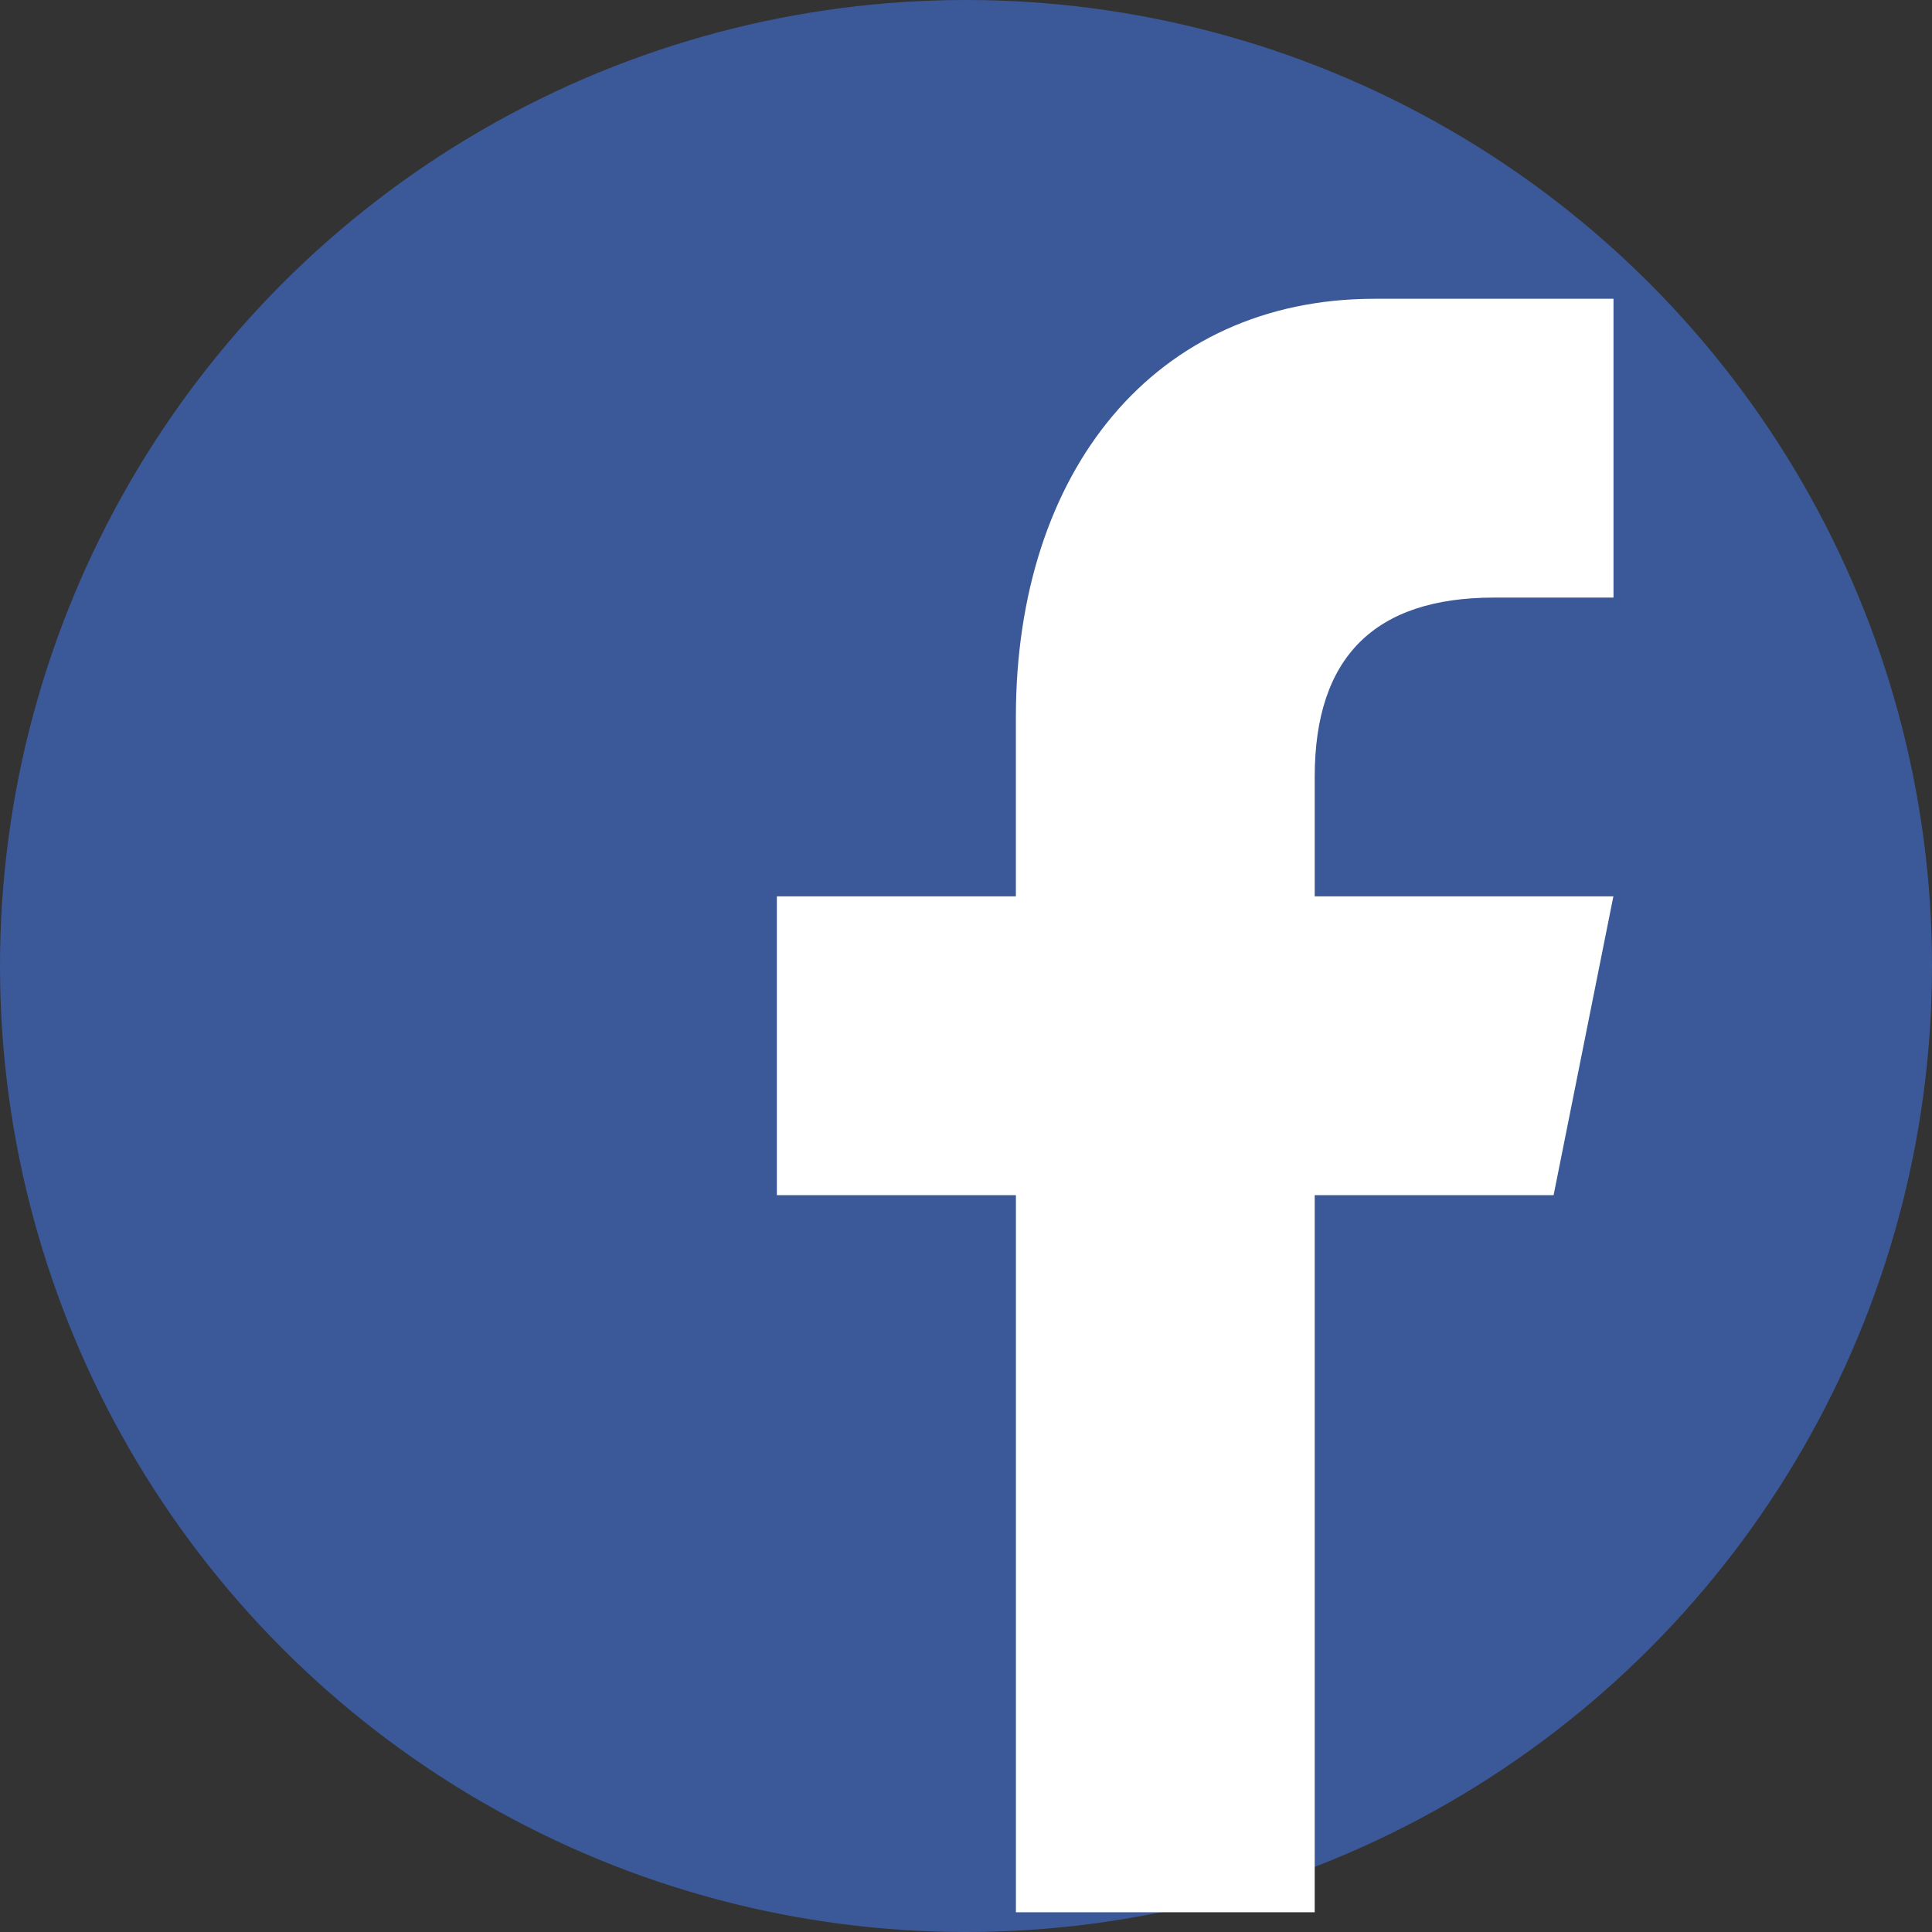 <svg xmlns="http://www.w3.org/2000/svg" id="_317752_facebook_social_media_social_icon" data-name="317752_facebook_social media_social_icon" width="49" height="49" viewBox="0 0 49 49"><rect x="0" y="0" width="49" height="49" fill="#333333" stroke="none"/><circle id="Ellipse_2" data-name="Ellipse 2" cx="24.5" cy="24.5" r="24.5" fill="#3b5998"></circle><path id="f_2_" d="M26.641,45.922V27.734H32.7l1.516-7.578H26.641V17.125q0-4.547,4.547-4.547h3.031V5H28.156c-5.57,0-9.094,4.367-9.094,10.609v4.547H13v7.578h6.063V45.922Z" transform="translate(6.703 2.578)" fill="#fff"></path></svg>